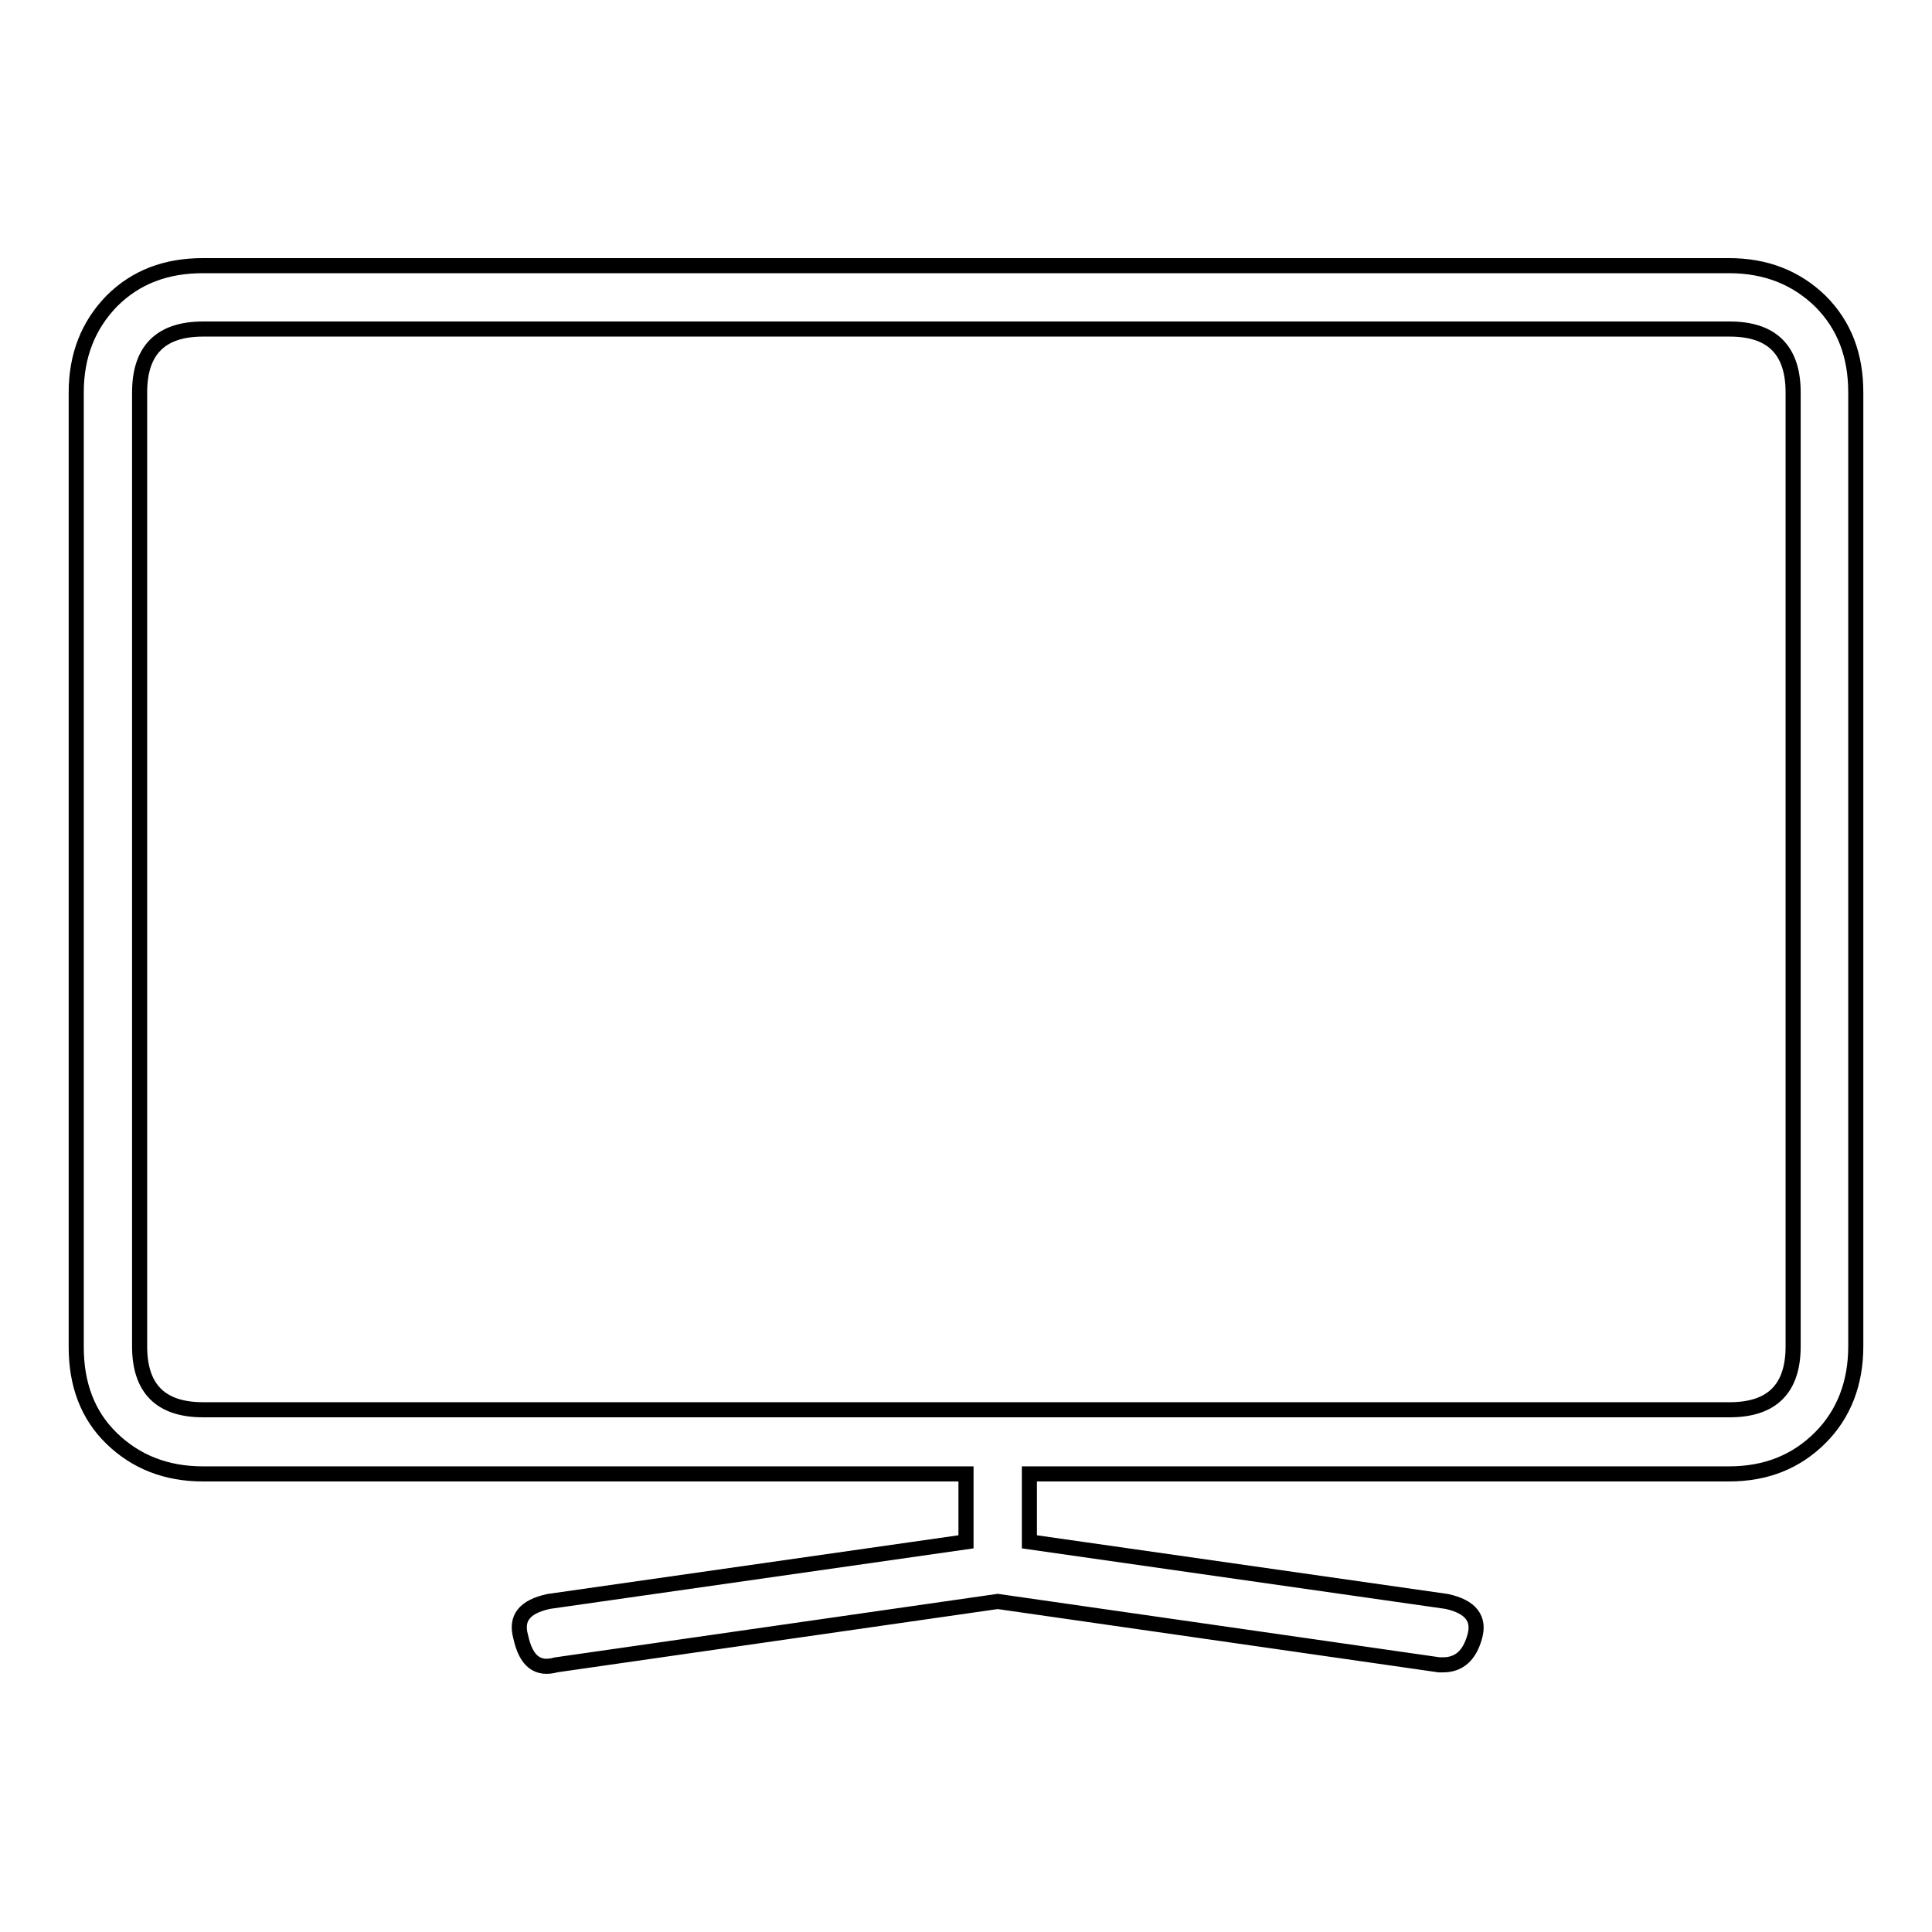 <?xml version="1.0" encoding="utf-8"?>
<!-- Svg Vector Icons : http://www.onlinewebfonts.com/icon -->
<!DOCTYPE svg PUBLIC "-//W3C//DTD SVG 1.1//EN" "http://www.w3.org/Graphics/SVG/1.1/DTD/svg11.dtd">
<svg version="1.1" xmlns="http://www.w3.org/2000/svg" xmlns:xlink="http://www.w3.org/1999/xlink" x="0px" y="0px" viewBox="0 0 256 256" enable-background="new 0 0 256 256" xml:space="preserve">
<g> <path stroke-width="2" fill-opacity="0" stroke="#000000"  d="M229.1,35.2c4.9,0,8.9,1.6,12.1,4.7c3.2,3.2,4.7,7.2,4.7,12.1v126.4c0,4.9-1.6,9-4.7,12.1 c-3.2,3.2-7.2,4.8-12.1,4.8h-92.7v9l55.3,7.9c3.2,0.7,4.4,2.3,3.7,4.7c-0.7,2.5-2.1,3.7-4.2,3.7h-0.5l-58.5-8.4l-58.5,8.4 c-2.5,0.7-4-0.5-4.7-3.7c-0.7-2.5,0.5-4,3.7-4.7l55.3-7.9v-9H26.9c-4.9,0-8.9-1.6-12.1-4.7c-3.2-3.1-4.7-7.2-4.7-12.1V52 c0-4.9,1.6-8.9,4.7-12.1c3.2-3.2,7.2-4.7,12.1-4.7H229.1z M237.6,52c0-5.6-2.8-8.4-8.4-8.4H26.9c-5.6,0-8.4,2.8-8.4,8.4v126.4 c0,5.6,2.8,8.4,8.4,8.4h202.3c5.6,0,8.4-2.8,8.4-8.4L237.6,52L237.6,52z"/></g>
</svg>
